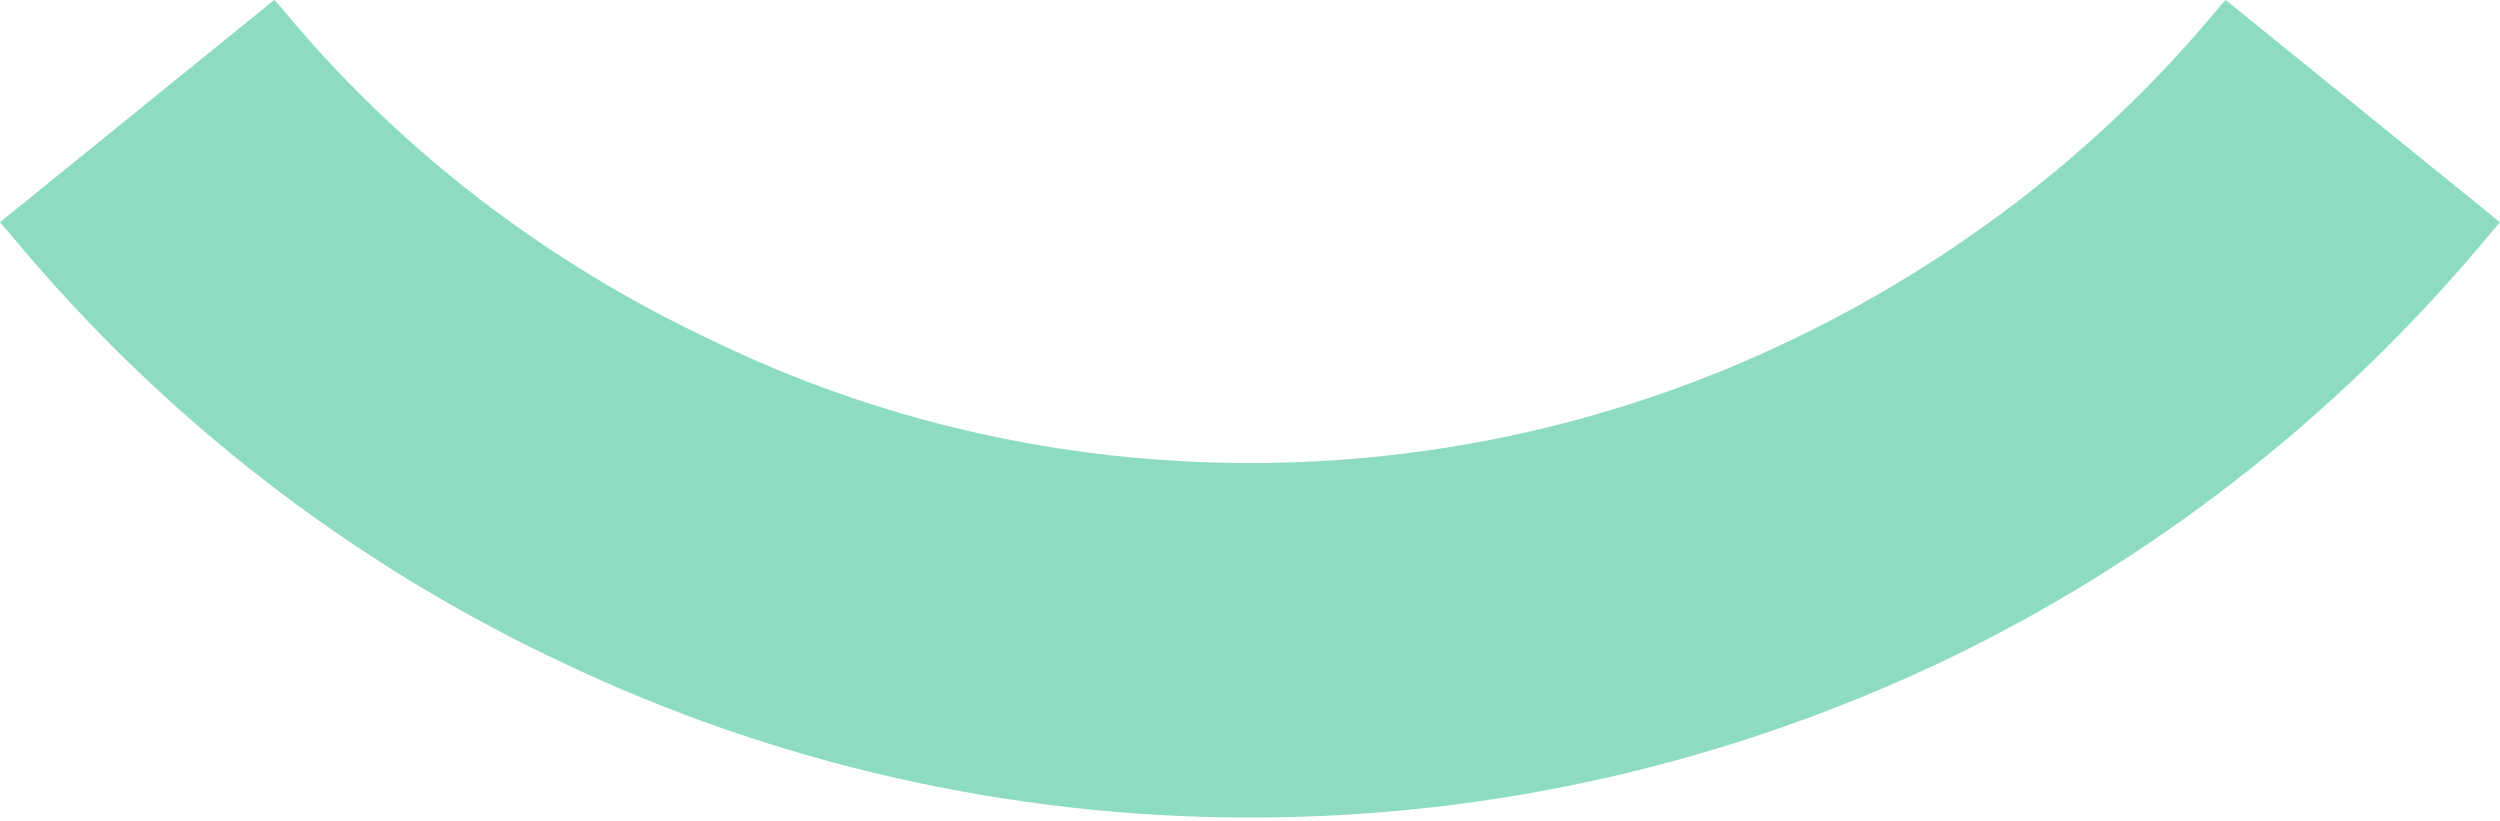 <svg width="789" height="259" viewBox="0 0 789 259" fill="none" xmlns="http://www.w3.org/2000/svg">
<path d="M86.533 0L88.006 1.481C125.293 46.983 172.246 82.767 224.543 107.336C276.712 132.757 334.833 146.135 394.504 146.135C454.181 146.135 512.363 132.764 565.284 107.336C616.708 82.767 663.676 46.975 701.001 1.481L702.436 0L788.969 70.125L785.249 74.552C737.484 131.967 678.55 177.447 612.988 208.789C545.125 240.867 471.363 258.019 394.511 258.019C318.471 258.019 243.904 240.867 176.786 208.789C110.404 177.439 51.478 131.967 3.781 74.552L0 70.125L86.533 0Z" fill="#8DDCC2"/>
</svg>
